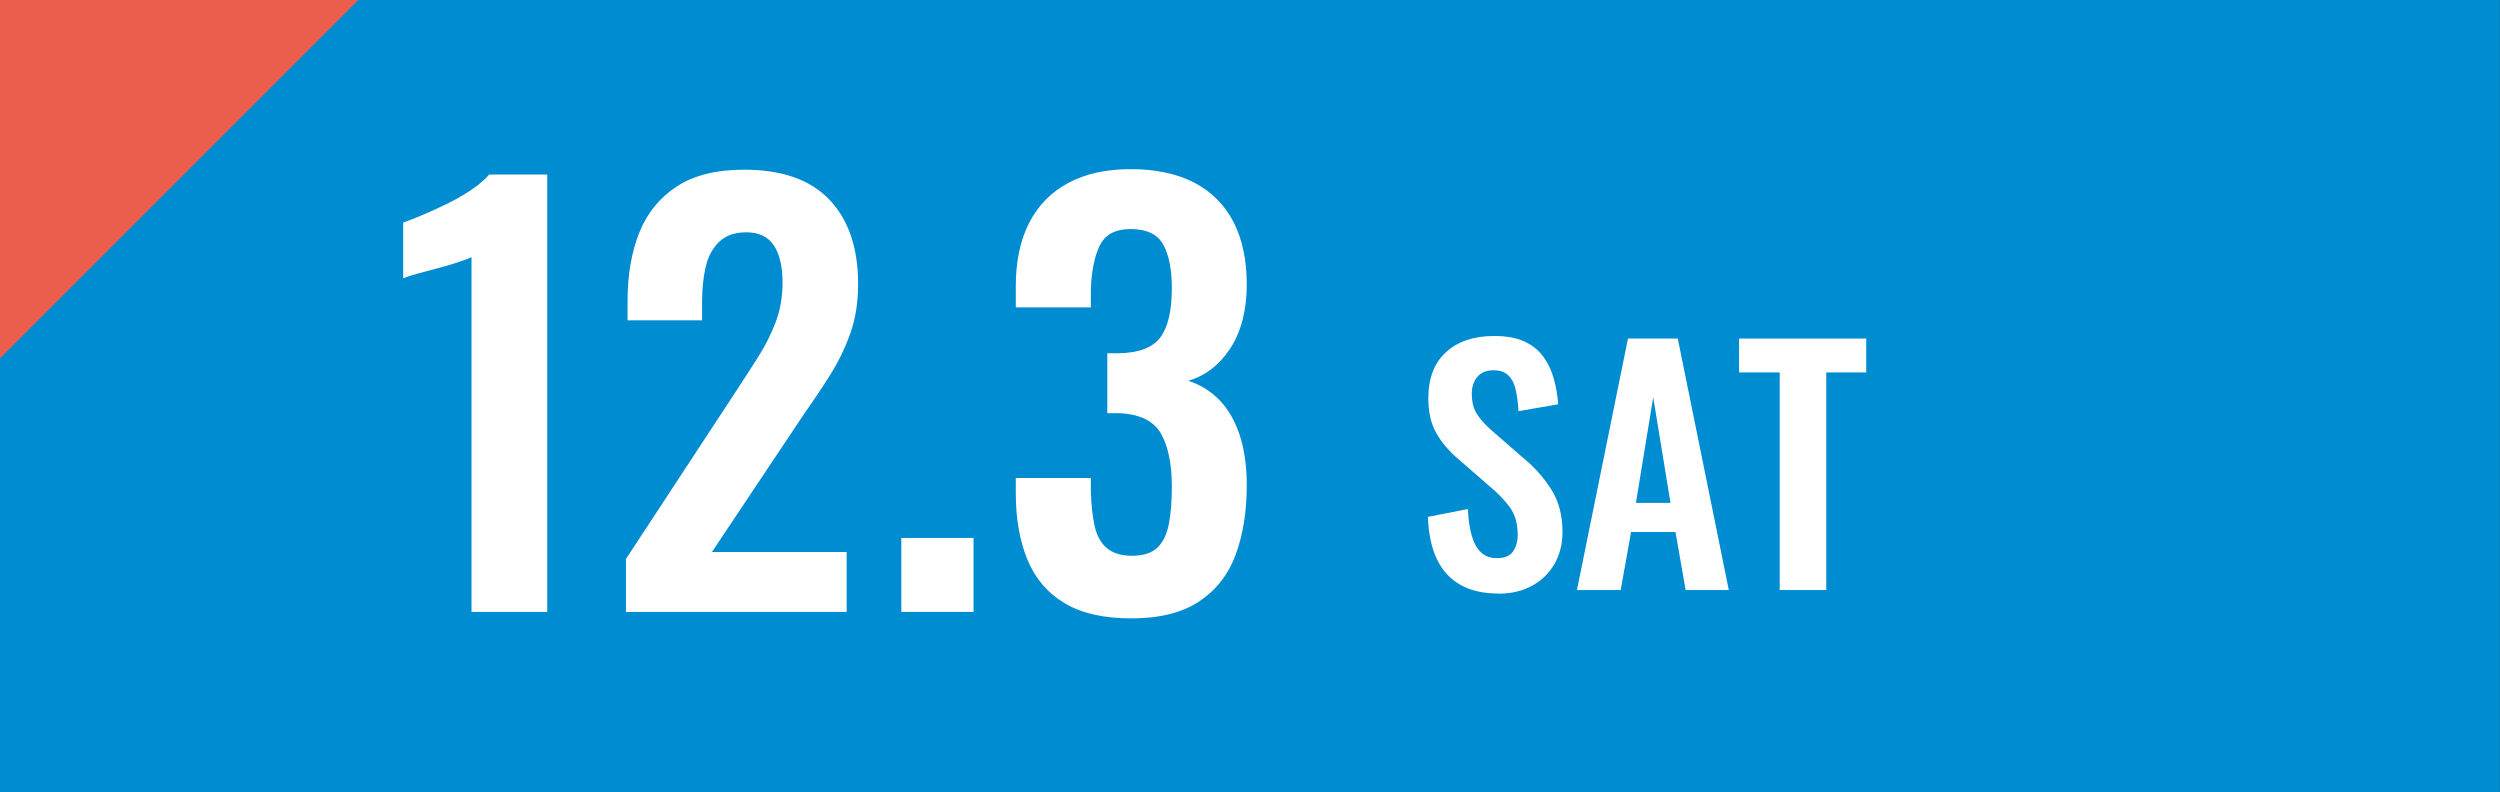 <?xml version="1.0" encoding="UTF-8"?><svg id="_レイヤー_2" xmlns="http://www.w3.org/2000/svg" width="185.2" height="58.69" viewBox="0 0 185.2 58.69"><rect x="0" y="0" width="185.2" height="58.69" fill="#333333" stroke="none"/><g id="_レイヤー_2-2"><rect x="0" width="185.19" height="58.69" style="fill:#008cd1;"/><g><path d="M34.93,45.33V19.05c-.16,.08-.48,.2-.95,.36-.47,.16-.99,.31-1.56,.46-.57,.15-1.09,.29-1.56,.42-.47,.13-.8,.24-.99,.32v-4.12c.38-.13,.85-.32,1.42-.56,.57-.24,1.17-.51,1.8-.82s1.23-.65,1.79-1.02c.55-.37,1.01-.76,1.36-1.16h4.3V45.33h-5.6Z" style="fill:#fff;"/><path d="M46.37,45.33v-3.92l8.11-12.36c.59-.91,1.16-1.77,1.68-2.6,.53-.83,.96-1.69,1.3-2.58s.51-1.87,.51-2.94c0-1.2-.22-2.12-.65-2.76-.43-.64-1.11-.96-2.03-.96-.87,0-1.54,.24-2.03,.72-.49,.48-.82,1.11-.99,1.88-.18,.77-.26,1.63-.26,2.56v1.36h-5.52v-1.44c0-1.92,.29-3.61,.87-5.06,.58-1.45,1.51-2.59,2.78-3.42,1.27-.83,2.93-1.24,4.99-1.24,2.81,0,4.92,.75,6.33,2.24,1.41,1.49,2.11,3.57,2.11,6.24,0,1.33-.19,2.54-.57,3.62s-.88,2.11-1.5,3.1-1.3,2-2.03,3.04l-6.73,10.08h9.98v4.44h-16.35Z" style="fill:#fff;"/><path d="M66.77,45.33v-5.48h5.35v5.48h-5.35Z" style="fill:#fff;"/><path d="M83.81,45.81c-2.06,0-3.71-.38-4.97-1.14-1.26-.76-2.17-1.84-2.74-3.24-.57-1.4-.85-3.03-.85-4.9v-1.12h5.56v.96c.03,1.01,.12,1.88,.28,2.6,.16,.72,.47,1.27,.91,1.64,.45,.37,1.06,.56,1.85,.56,.84,0,1.47-.2,1.89-.6,.42-.4,.7-.99,.85-1.76s.22-1.69,.22-2.76c0-1.65-.26-2.95-.79-3.9s-1.55-1.46-3.06-1.54h-.93v-4.44h.85c1.49-.03,2.52-.42,3.08-1.18,.57-.76,.85-1.98,.85-3.66,0-1.36-.21-2.43-.63-3.2-.42-.77-1.22-1.16-2.41-1.16s-1.94,.43-2.33,1.28c-.39,.85-.6,1.96-.63,3.32v1.2h-5.56v-1.56c0-1.84,.33-3.41,.99-4.7,.66-1.29,1.63-2.28,2.9-2.96,1.27-.68,2.81-1.02,4.62-1.02s3.43,.33,4.71,1c1.27,.67,2.24,1.63,2.9,2.9,.66,1.27,.99,2.82,.99,4.66s-.41,3.49-1.22,4.72-1.85,2.03-3.12,2.4c.86,.27,1.62,.73,2.27,1.38,.65,.65,1.16,1.51,1.52,2.56s.55,2.33,.55,3.82c0,1.95-.28,3.66-.83,5.14-.55,1.48-1.46,2.63-2.72,3.46-1.26,.83-2.93,1.24-5.01,1.24Z" style="fill:#fff;"/></g><g><path d="M111.01,43.97c-1.14,0-2.08-.22-2.85-.66-.76-.44-1.34-1.08-1.73-1.92-.39-.84-.61-1.88-.65-3.1l2.96-.58c.03,.72,.12,1.36,.27,1.91,.15,.55,.37,.98,.68,1.28s.7,.45,1.2,.45c.56,0,.96-.16,1.19-.49,.23-.33,.35-.75,.35-1.25,0-.81-.19-1.48-.56-2-.37-.52-.87-1.04-1.49-1.56l-2.38-2.07c-.67-.57-1.2-1.2-1.6-1.9-.4-.7-.59-1.56-.59-2.59,0-1.47,.44-2.61,1.31-3.4,.87-.8,2.06-1.2,3.57-1.2,.89,0,1.62,.13,2.22,.4,.59,.27,1.06,.64,1.41,1.12,.35,.48,.61,1.02,.78,1.62s.28,1.25,.33,1.92l-2.94,.51c-.03-.58-.1-1.1-.2-1.56s-.28-.82-.54-1.08c-.26-.26-.63-.39-1.13-.39s-.91,.17-1.18,.49c-.27,.33-.41,.74-.41,1.23,0,.63,.13,1.15,.4,1.55,.26,.41,.65,.82,1.14,1.25l2.36,2.05c.78,.64,1.44,1.4,1.99,2.26,.55,.87,.83,1.91,.83,3.14,0,.89-.2,1.68-.59,2.37-.4,.69-.95,1.23-1.66,1.62-.71,.39-1.54,.59-2.48,.59Z" style="fill:#fff;"/><path d="M116.82,43.71l3.78-18.63h3.69l3.78,18.63h-3.2l-.75-4.3h-3.29l-.77,4.3h-3.24Zm4.36-6.46h2.57l-1.28-7.82-1.28,7.82Z" style="fill:#fff;"/><path d="M131.84,43.71V27.59h-3.01v-2.51h9.42v2.51h-2.96v16.12h-3.45Z" style="fill:#fff;"/></g><polygon points="0 26.56 26.56 0 0 0 0 26.56" style="fill:#ea5e4e;"/></g></svg>